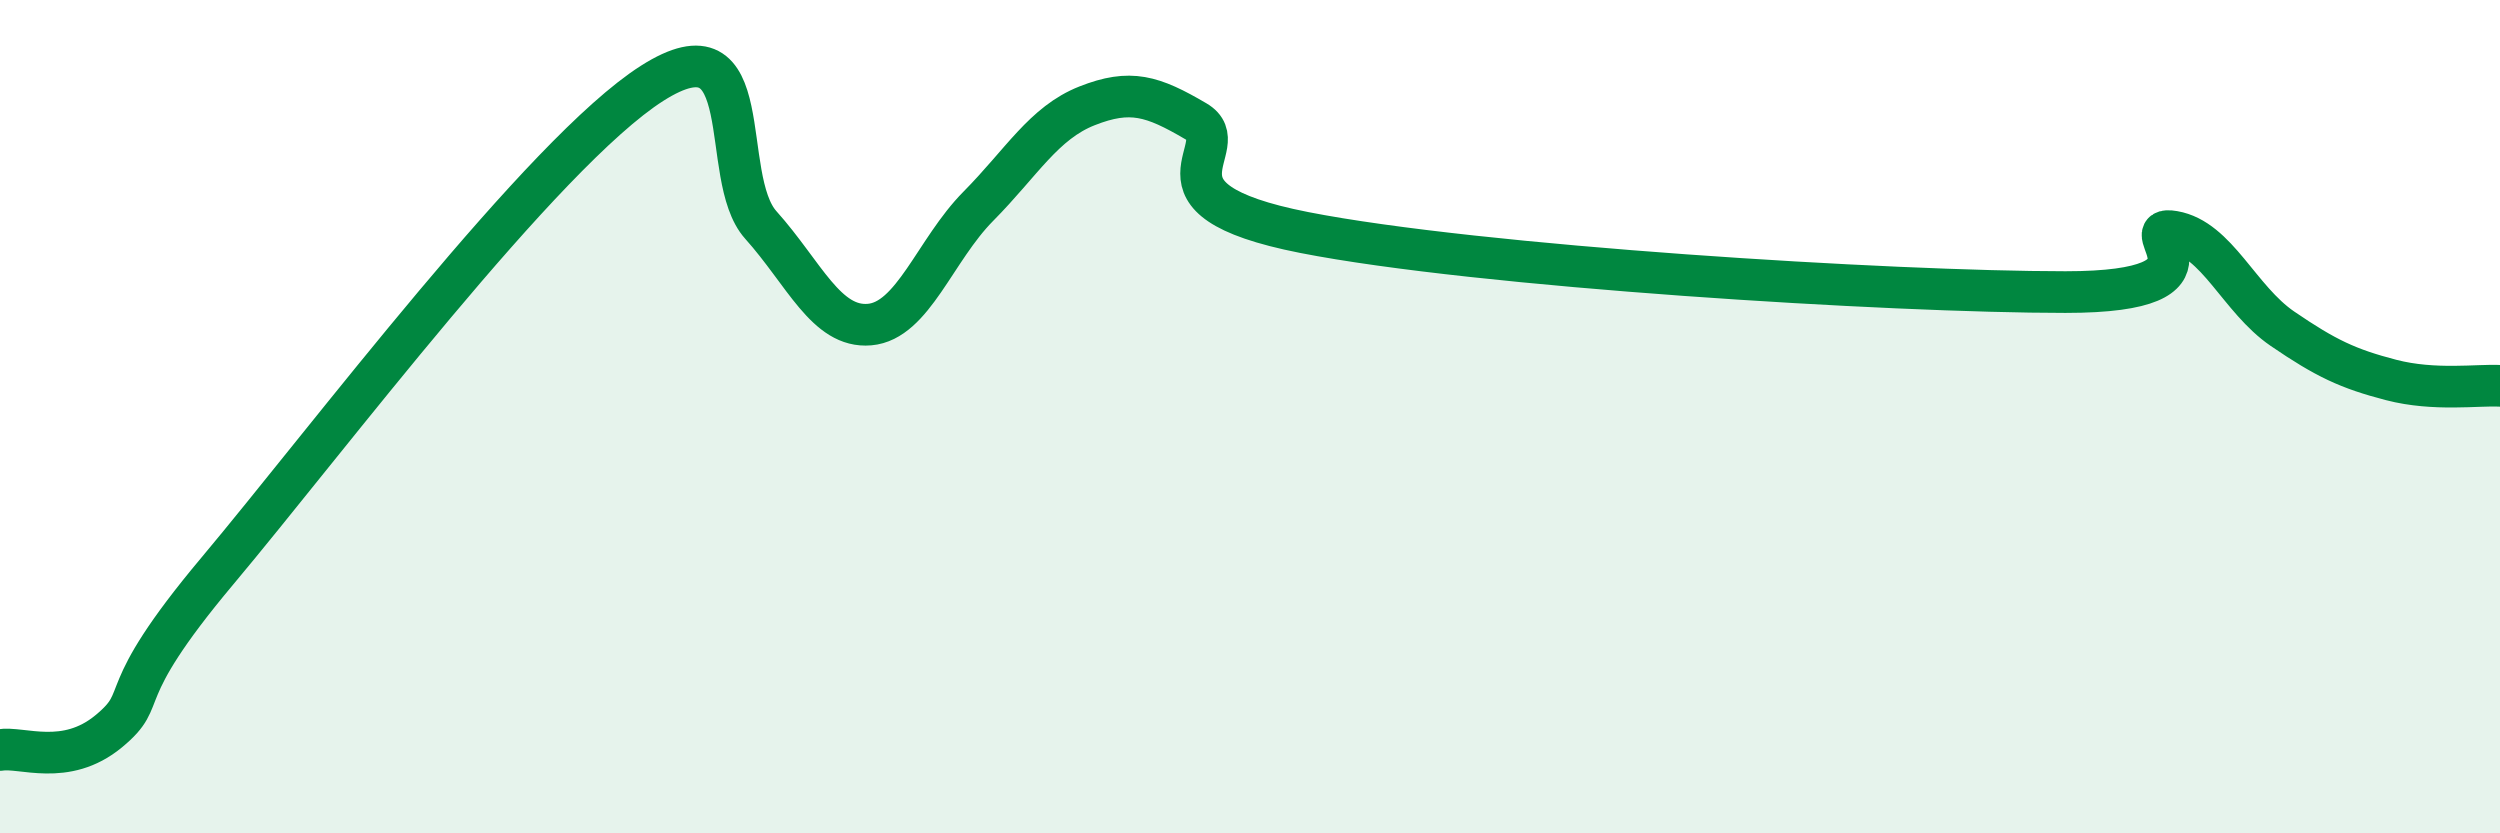 
    <svg width="60" height="20" viewBox="0 0 60 20" xmlns="http://www.w3.org/2000/svg">
      <path
        d="M 0,18 C 0.52,17.91 1.57,18.41 2.61,17.55 C 3.65,16.69 2.61,16.81 5.22,13.7 C 7.83,10.59 13.04,3.66 15.65,2 C 18.26,0.34 17.22,4.24 18.26,5.4 C 19.3,6.56 19.83,7.88 20.87,7.79 C 21.91,7.7 22.44,6 23.48,4.95 C 24.52,3.9 25.05,2.95 26.09,2.54 C 27.13,2.13 27.66,2.3 28.7,2.91 C 29.74,3.52 27.13,4.76 31.3,5.58 C 35.47,6.4 45.4,7.01 49.57,7.01 C 53.74,7.01 51.13,5.38 52.17,5.56 C 53.21,5.74 53.74,7.18 54.78,7.89 C 55.82,8.6 56.35,8.85 57.39,9.12 C 58.43,9.39 59.48,9.23 60,9.26L60 20L0 20Z"
        fill="#008740"
        opacity="0.1"
        stroke-linecap="round"
        stroke-linejoin="round"
      />
      <path
        d="M 0,18 C 0.52,17.91 1.57,18.41 2.61,17.55 C 3.65,16.69 2.61,16.81 5.22,13.7 C 7.83,10.59 13.04,3.66 15.65,2 C 18.26,0.34 17.22,4.24 18.26,5.4 C 19.3,6.56 19.83,7.88 20.87,7.79 C 21.91,7.7 22.44,6 23.48,4.95 C 24.52,3.9 25.05,2.95 26.09,2.54 C 27.13,2.13 27.66,2.3 28.7,2.91 C 29.74,3.52 27.13,4.76 31.3,5.58 C 35.47,6.4 45.4,7.01 49.57,7.01 C 53.74,7.01 51.13,5.38 52.17,5.56 C 53.21,5.74 53.74,7.18 54.78,7.89 C 55.82,8.6 56.35,8.85 57.39,9.12 C 58.43,9.39 59.48,9.23 60,9.26"
        stroke="#008740"
        stroke-width="1"
        fill="none"
        stroke-linecap="round"
        stroke-linejoin="round"
      />
    </svg>
  